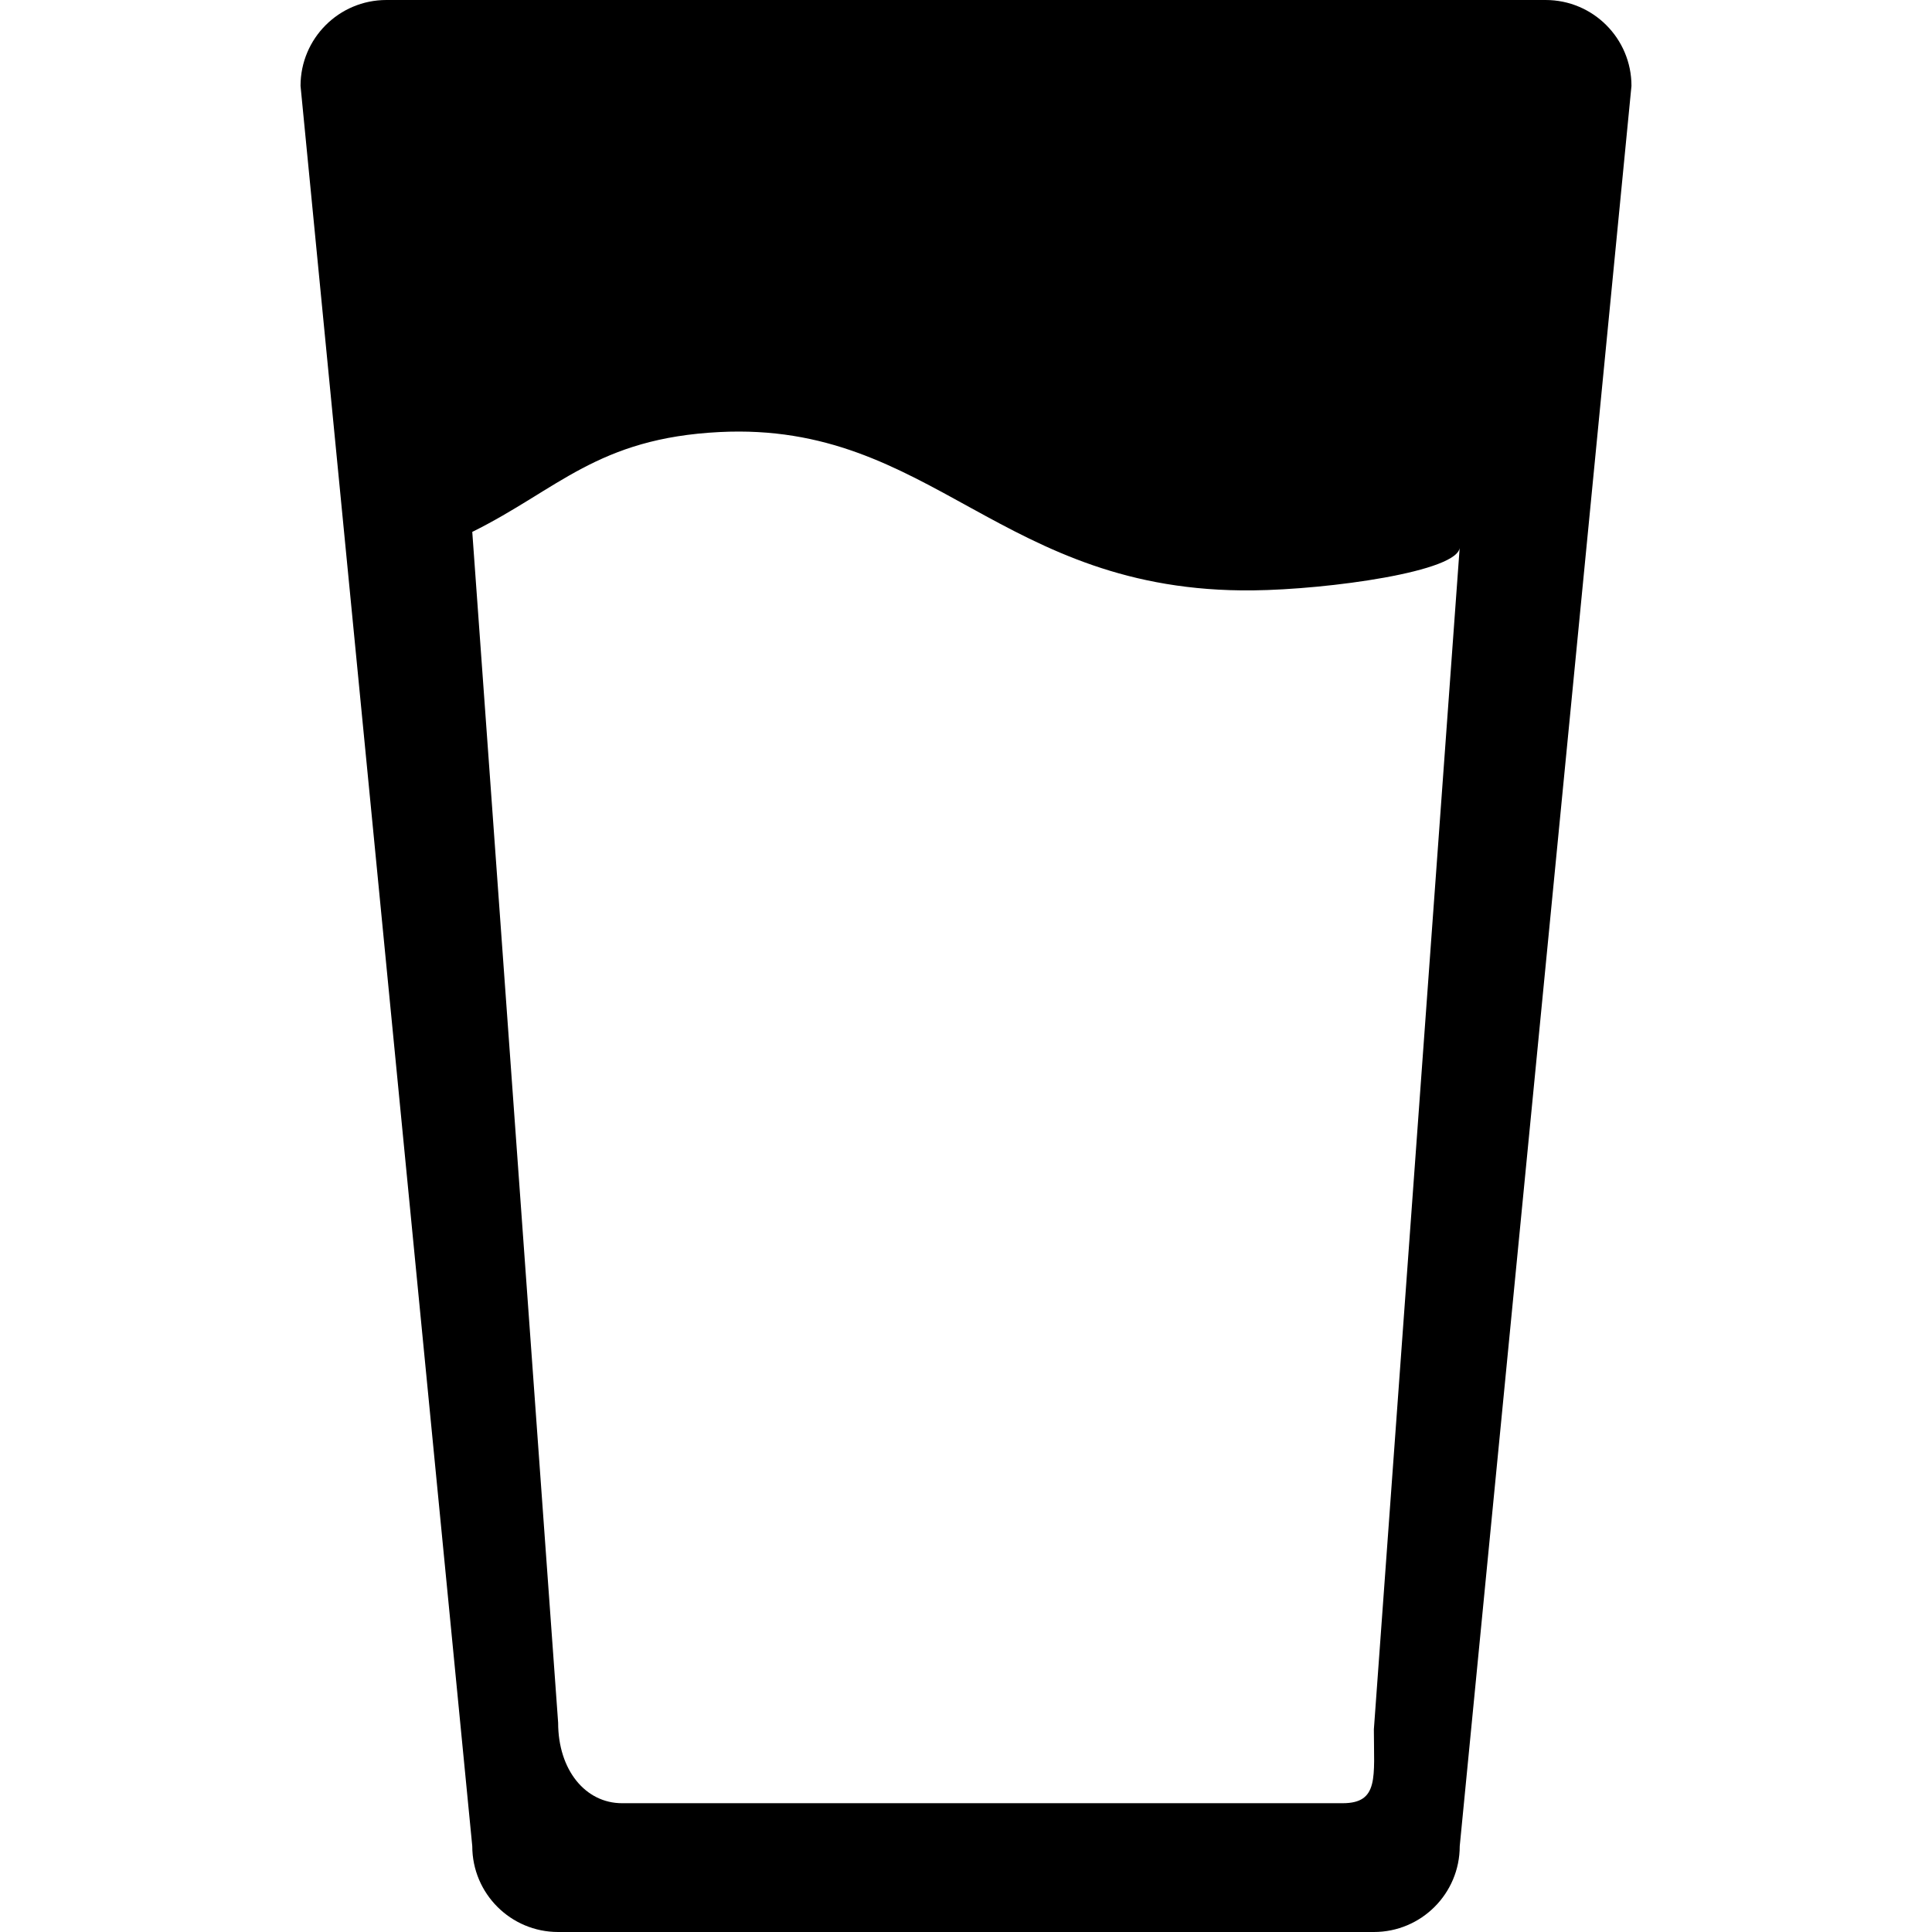 <?xml version="1.0" encoding="iso-8859-1"?>
<!-- Uploaded to: SVG Repo, www.svgrepo.com, Generator: SVG Repo Mixer Tools -->
<!DOCTYPE svg PUBLIC "-//W3C//DTD SVG 1.1//EN" "http://www.w3.org/Graphics/SVG/1.1/DTD/svg11.dtd">
<svg fill="#000000" version="1.1" id="Capa_1" xmlns="http://www.w3.org/2000/svg" xmlns:xlink="http://www.w3.org/1999/xlink" 
	 width="800px" height="800px" viewBox="0 0 430.312 430.312"
	 xml:space="preserve">
<g>
	<path d="M344.25,0H86.062C75.496,0,66.938,8.559,66.938,19.125l38.25,392.062c0,10.566,8.559,19.125,19.125,19.125H306
		c10.566,0,19.125-8.559,19.125-19.125l38.25-392.062C363.375,8.559,354.816,0,344.25,0z M306,385.188
		c0,10.566,1.195,16.438-6.942,16.438H138.542c-8.128,0-14.229-7.363-14.229-17.93L105.188,118.47
		c19.125-9.477,27.855-20.875,55.089-22.242c47.468-2.391,62.482,35.859,118.766,35.267c16.83-0.191,46.082-4.198,46.082-9.668
		L306,385.188z"/>
</g>
</svg>